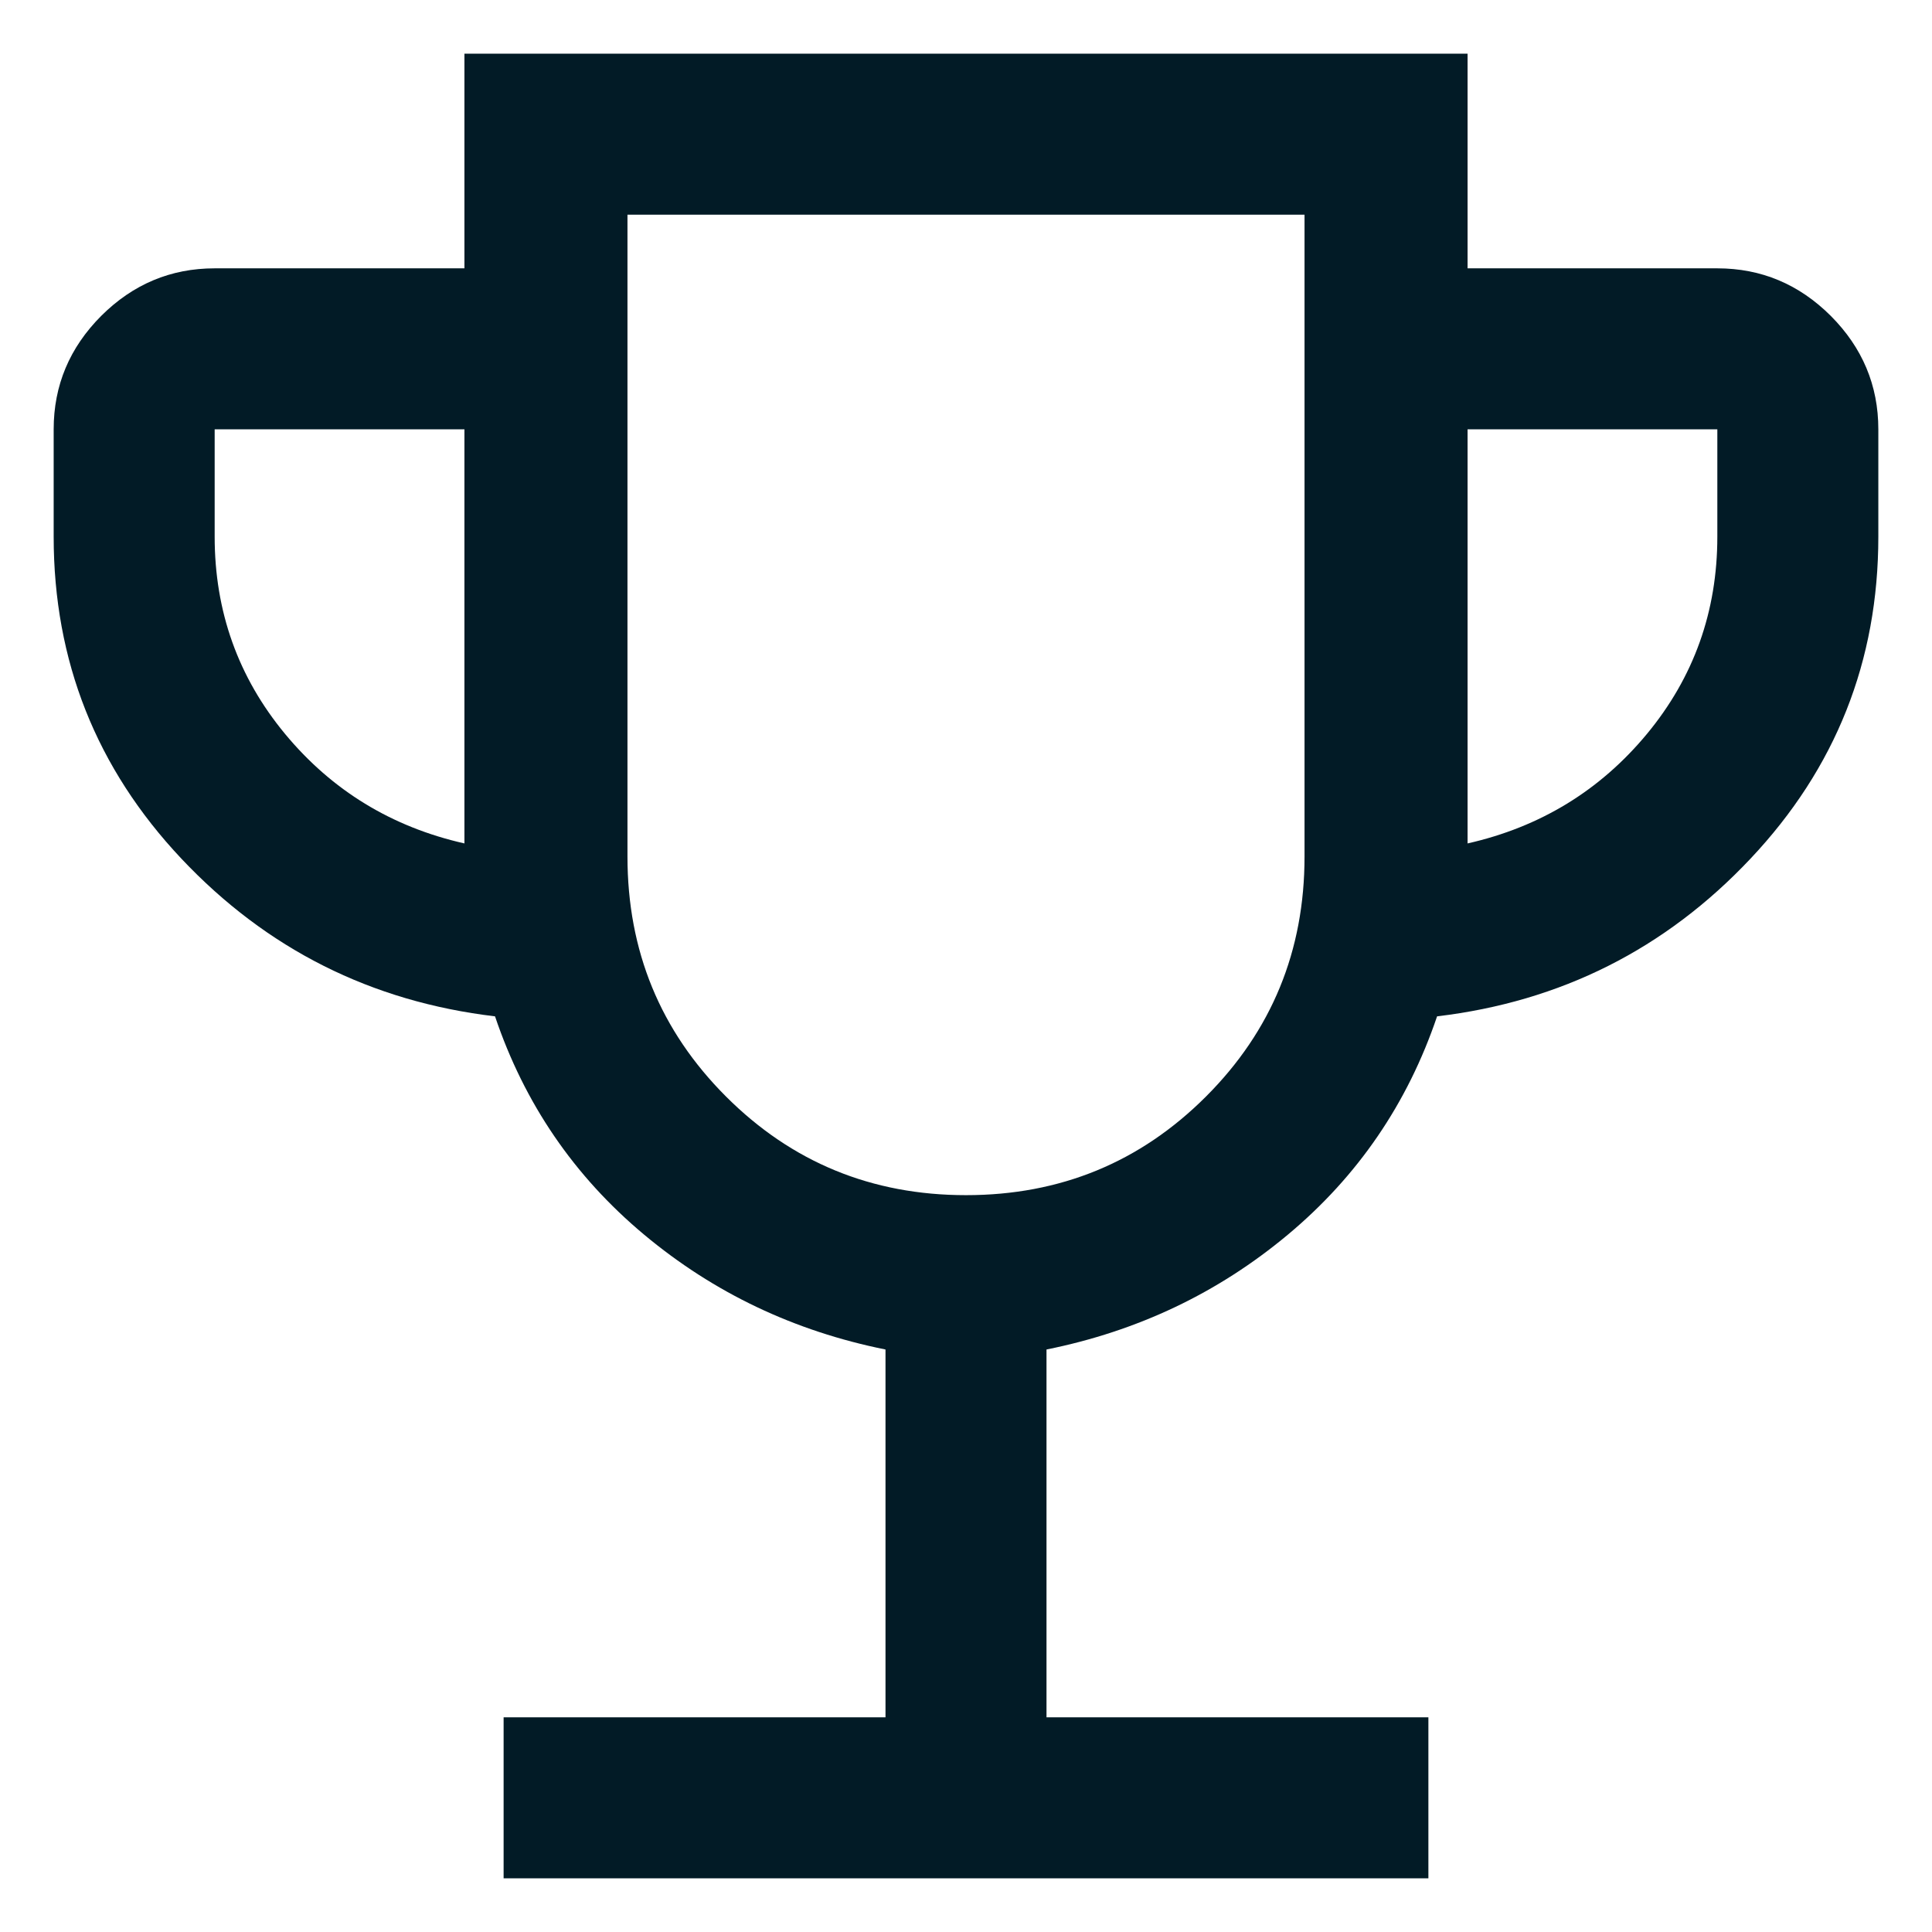 <svg width="18" height="18" viewBox="0 0 18 18" fill="none" xmlns="http://www.w3.org/2000/svg">
<g clip-path="url(#clip0_2995_4935)">
<path d="M4.692 17.5V16H8.25V12.573C7.401 12.402 6.651 12.046 6 11.502C5.349 10.958 4.886 10.281 4.612 9.469C3.458 9.332 2.484 8.842 1.69 8C0.897 7.158 0.5 6.158 0.5 5V4C0.5 3.591 0.648 3.239 0.943 2.943C1.239 2.648 1.591 2.5 2 2.5H4.327V0.5H13.673V2.5H16C16.409 2.5 16.761 2.648 17.057 2.943C17.352 3.239 17.5 3.591 17.5 4V5C17.5 6.158 17.103 7.158 16.309 8C15.516 8.842 14.542 9.332 13.389 9.469C13.114 10.281 12.651 10.958 12 11.502C11.349 12.046 10.599 12.402 9.75 12.573V16H13.308V17.5H4.692ZM4.327 7.858V4H2V5C2 5.697 2.219 6.31 2.656 6.838C3.093 7.365 3.65 7.705 4.327 7.858ZM9 11.135C9.878 11.135 10.623 10.829 11.236 10.216C11.848 9.604 12.154 8.859 12.154 7.981V2H5.846V7.981C5.846 8.859 6.152 9.604 6.764 10.216C7.377 10.829 8.122 11.135 9 11.135ZM13.673 7.858C14.35 7.705 14.907 7.365 15.344 6.838C15.781 6.31 16 5.697 16 5V4H13.673V7.858Z" fill="#021B26"/>
</g>
<defs>
<clipPath id="clip0_2995_4935">
<rect width="18" height="18" fill="white"/>
</clipPath>
</defs>
</svg>
